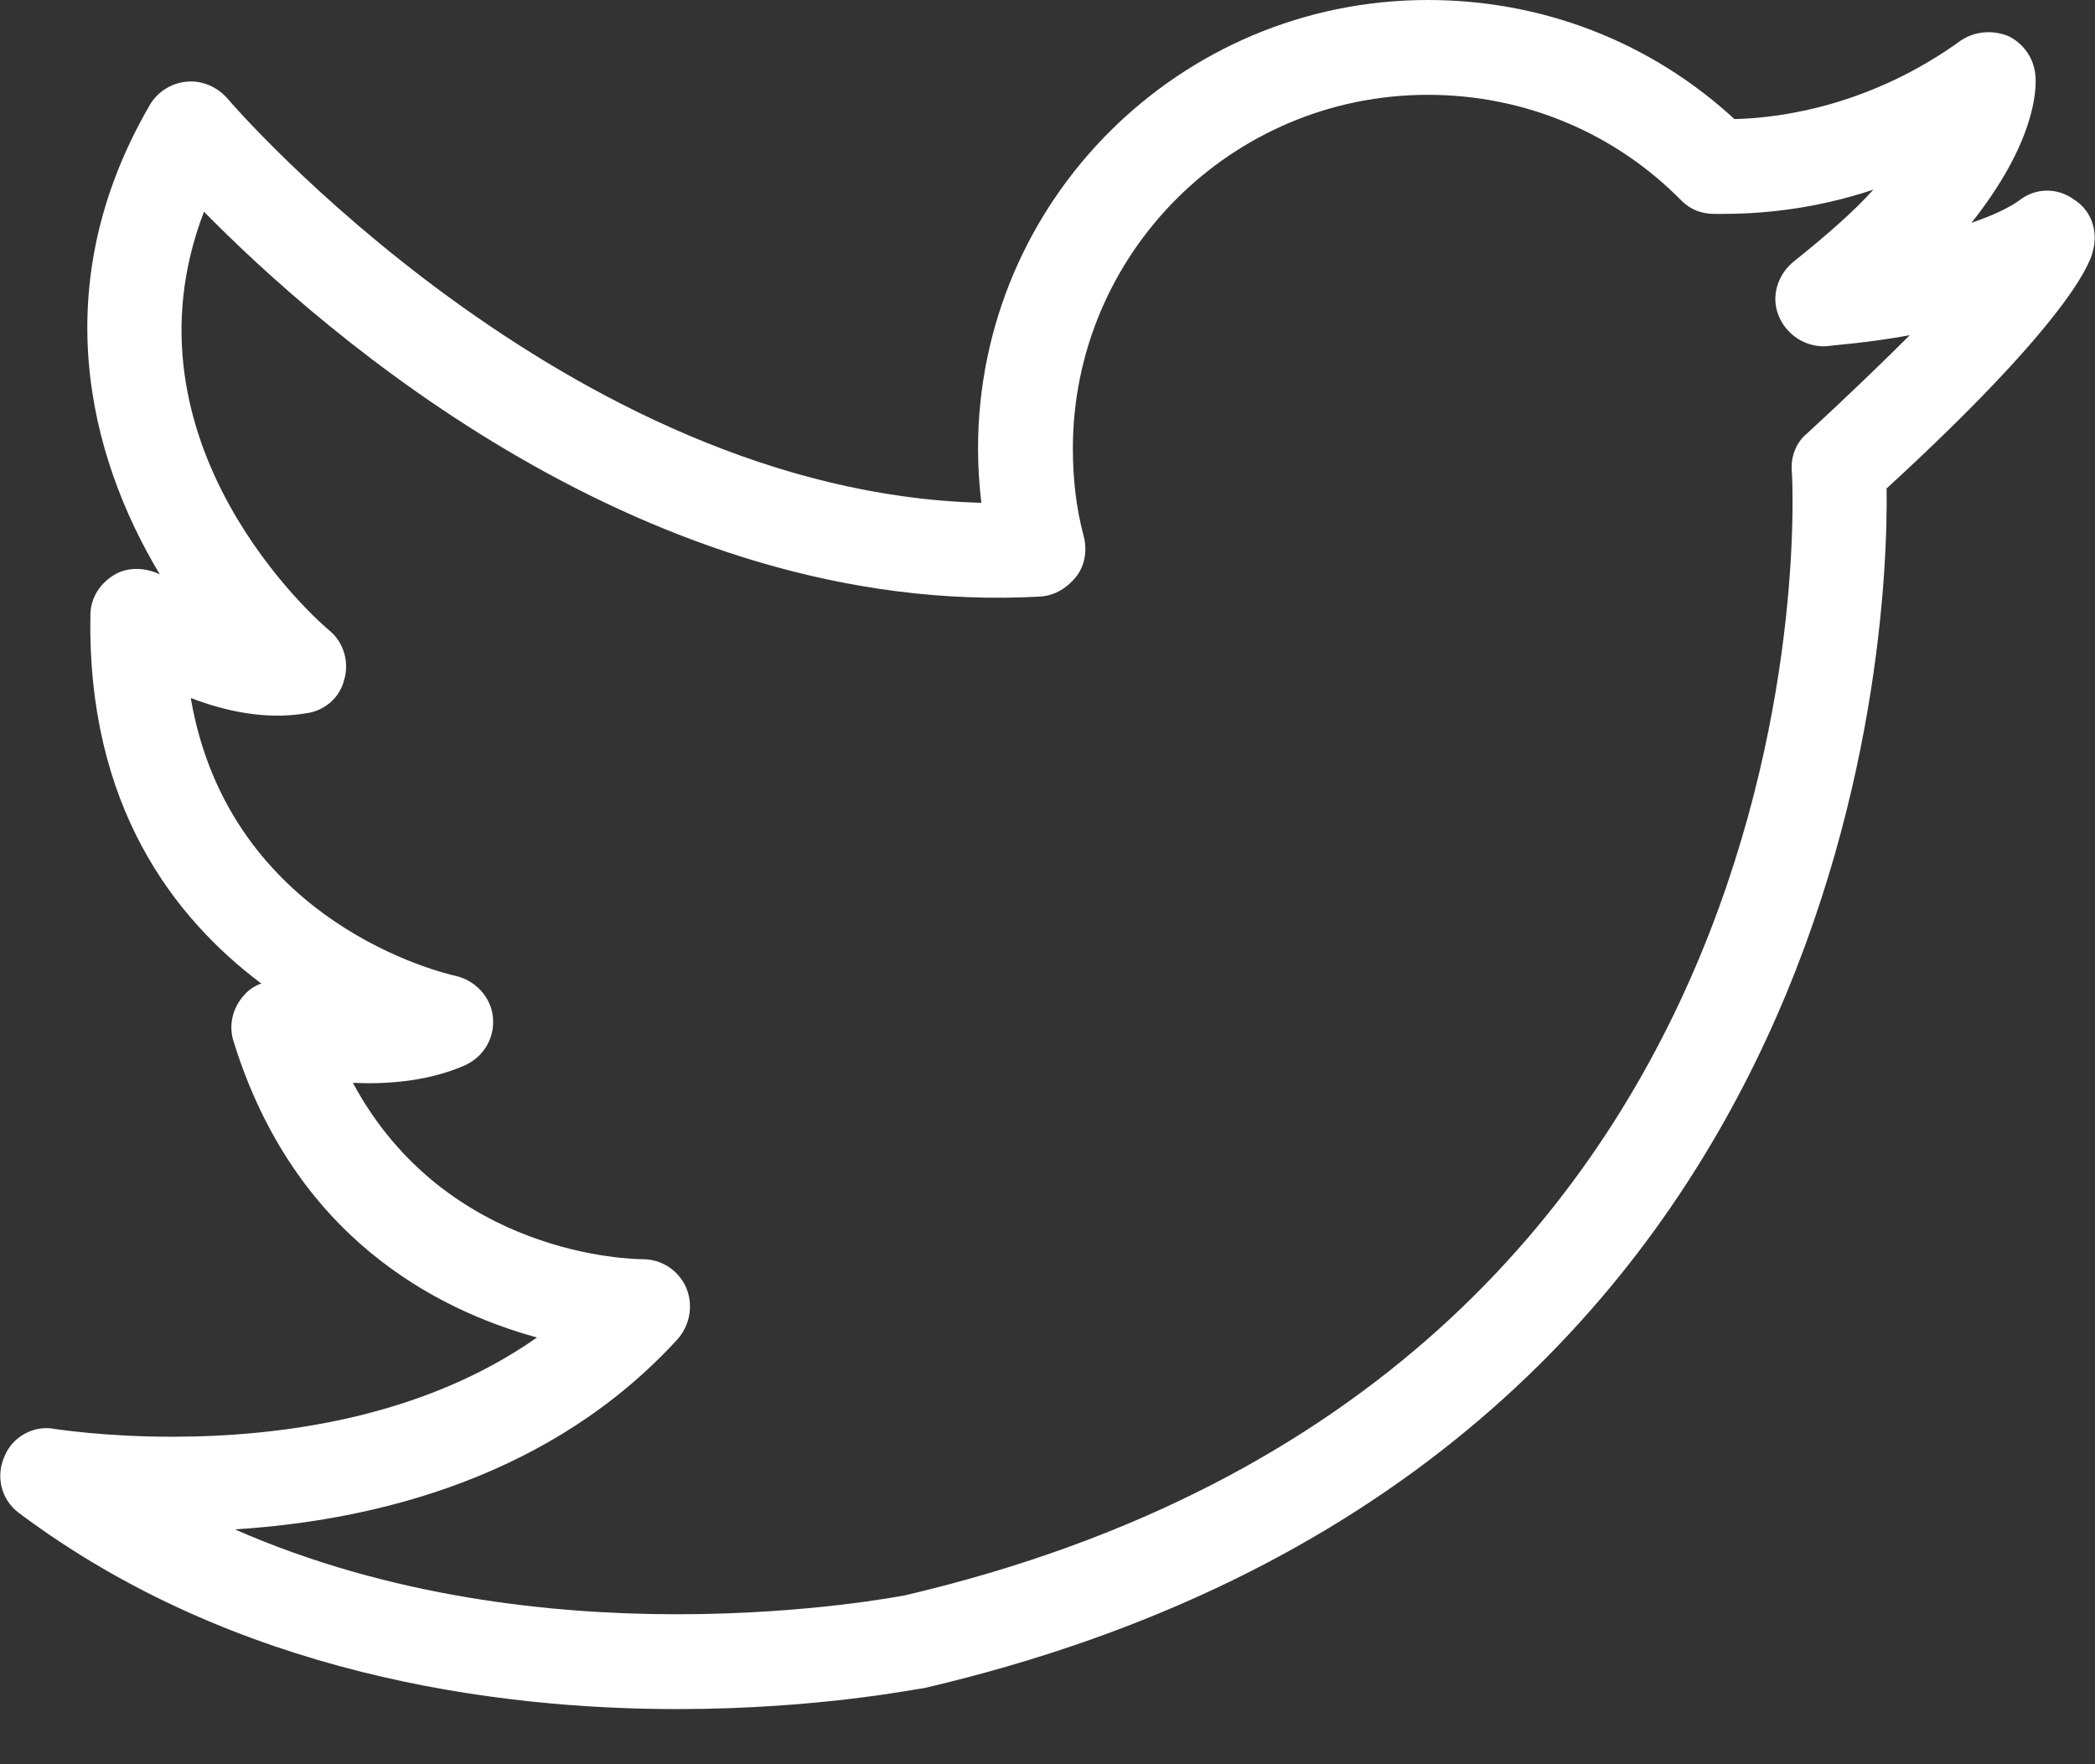 <?xml version="1.0" encoding="utf-8"?>
<svg xmlns="http://www.w3.org/2000/svg"
	xmlns:xlink="http://www.w3.org/1999/xlink"
	width="19px" height="16px">
<rect width="100%" height="100%" fill="#333333" stroke="none"/>
<path fill="rgb(255,255,255)" fill-rule="evenodd" d="M 6.14 15.5C 4.5 15.5 2.13 15.19 0.17 13.72 0.01 13.6-0.04 13.39 0.04 13.21 0.11 13.03 0.31 12.92 0.5 12.96 0.51 12.96 0.94 13.03 1.56 13.03 2.54 13.03 3.83 12.86 4.87 12.13 3.96 11.88 2.67 11.22 2.12 9.45 2.07 9.3 2.11 9.14 2.21 9.03 2.25 8.98 2.31 8.94 2.37 8.92 1.57 8.32 0.79 7.3 0.82 5.58 0.82 5.42 0.91 5.28 1.06 5.2 1.18 5.14 1.33 5.15 1.45 5.21 0.8 4.13 0.41 2.58 1.36 0.95 1.43 0.83 1.56 0.75 1.7 0.74 1.84 0.73 1.97 0.79 2.06 0.89 2.09 0.93 5.14 4.46 8.9 4.56 8.88 4.39 8.87 4.23 8.87 4.07 8.87 1.82 10.7-0 12.95-0 13.99-0 14.97 0.38 15.73 1.08 16.19 1.07 16.99 0.94 17.78 0.37 17.91 0.28 18.08 0.27 18.22 0.33 18.36 0.4 18.45 0.54 18.46 0.69 18.47 0.81 18.46 1.29 17.88 2.02 18.06 1.96 18.21 1.89 18.31 1.82 18.46 1.7 18.66 1.7 18.81 1.81 18.97 1.91 19.03 2.1 18.98 2.28 18.95 2.42 18.69 2.98 17.11 4.43 17.13 5.8 16.81 13.34 8.38 15.31 8.34 15.31 7.44 15.5 6.14 15.5ZM 2.13 13.87C 3.54 14.49 5.02 14.64 6.14 14.64 7.34 14.64 8.19 14.47 8.2 14.47 16.72 12.48 16.26 4.36 16.25 4.27 16.24 4.14 16.29 4.01 16.39 3.93 16.78 3.57 17.08 3.28 17.32 3.04 16.94 3.11 16.63 3.13 16.56 3.14 16.38 3.15 16.2 3.04 16.13 2.86 16.06 2.69 16.12 2.49 16.27 2.37 16.57 2.13 16.81 1.92 16.99 1.72 16.42 1.91 15.93 1.94 15.61 1.94 15.61 1.94 15.55 1.94 15.55 1.94 15.43 1.94 15.33 1.9 15.25 1.82 14.64 1.2 13.82 0.86 12.95 0.86 11.17 0.86 9.73 2.3 9.73 4.07 9.73 4.34 9.76 4.61 9.83 4.87 9.86 4.99 9.84 5.13 9.76 5.23 9.68 5.33 9.57 5.4 9.44 5.41 5.88 5.61 2.93 3.02 1.85 1.92 1.04 4.03 2.9 5.65 2.99 5.72 3.12 5.83 3.17 6.01 3.12 6.17 3.08 6.33 2.94 6.45 2.77 6.47 2.41 6.53 2.04 6.45 1.73 6.33 2.08 8.38 4.04 8.83 4.13 8.85 4.31 8.89 4.45 9.04 4.47 9.22 4.49 9.41 4.39 9.58 4.22 9.66 3.95 9.78 3.6 9.84 3.2 9.82 4.05 11.4 5.75 11.42 5.83 11.42 6 11.42 6.15 11.52 6.22 11.67 6.29 11.83 6.26 12.01 6.15 12.14 5.01 13.39 3.42 13.79 2.13 13.87Z"/>
</svg>